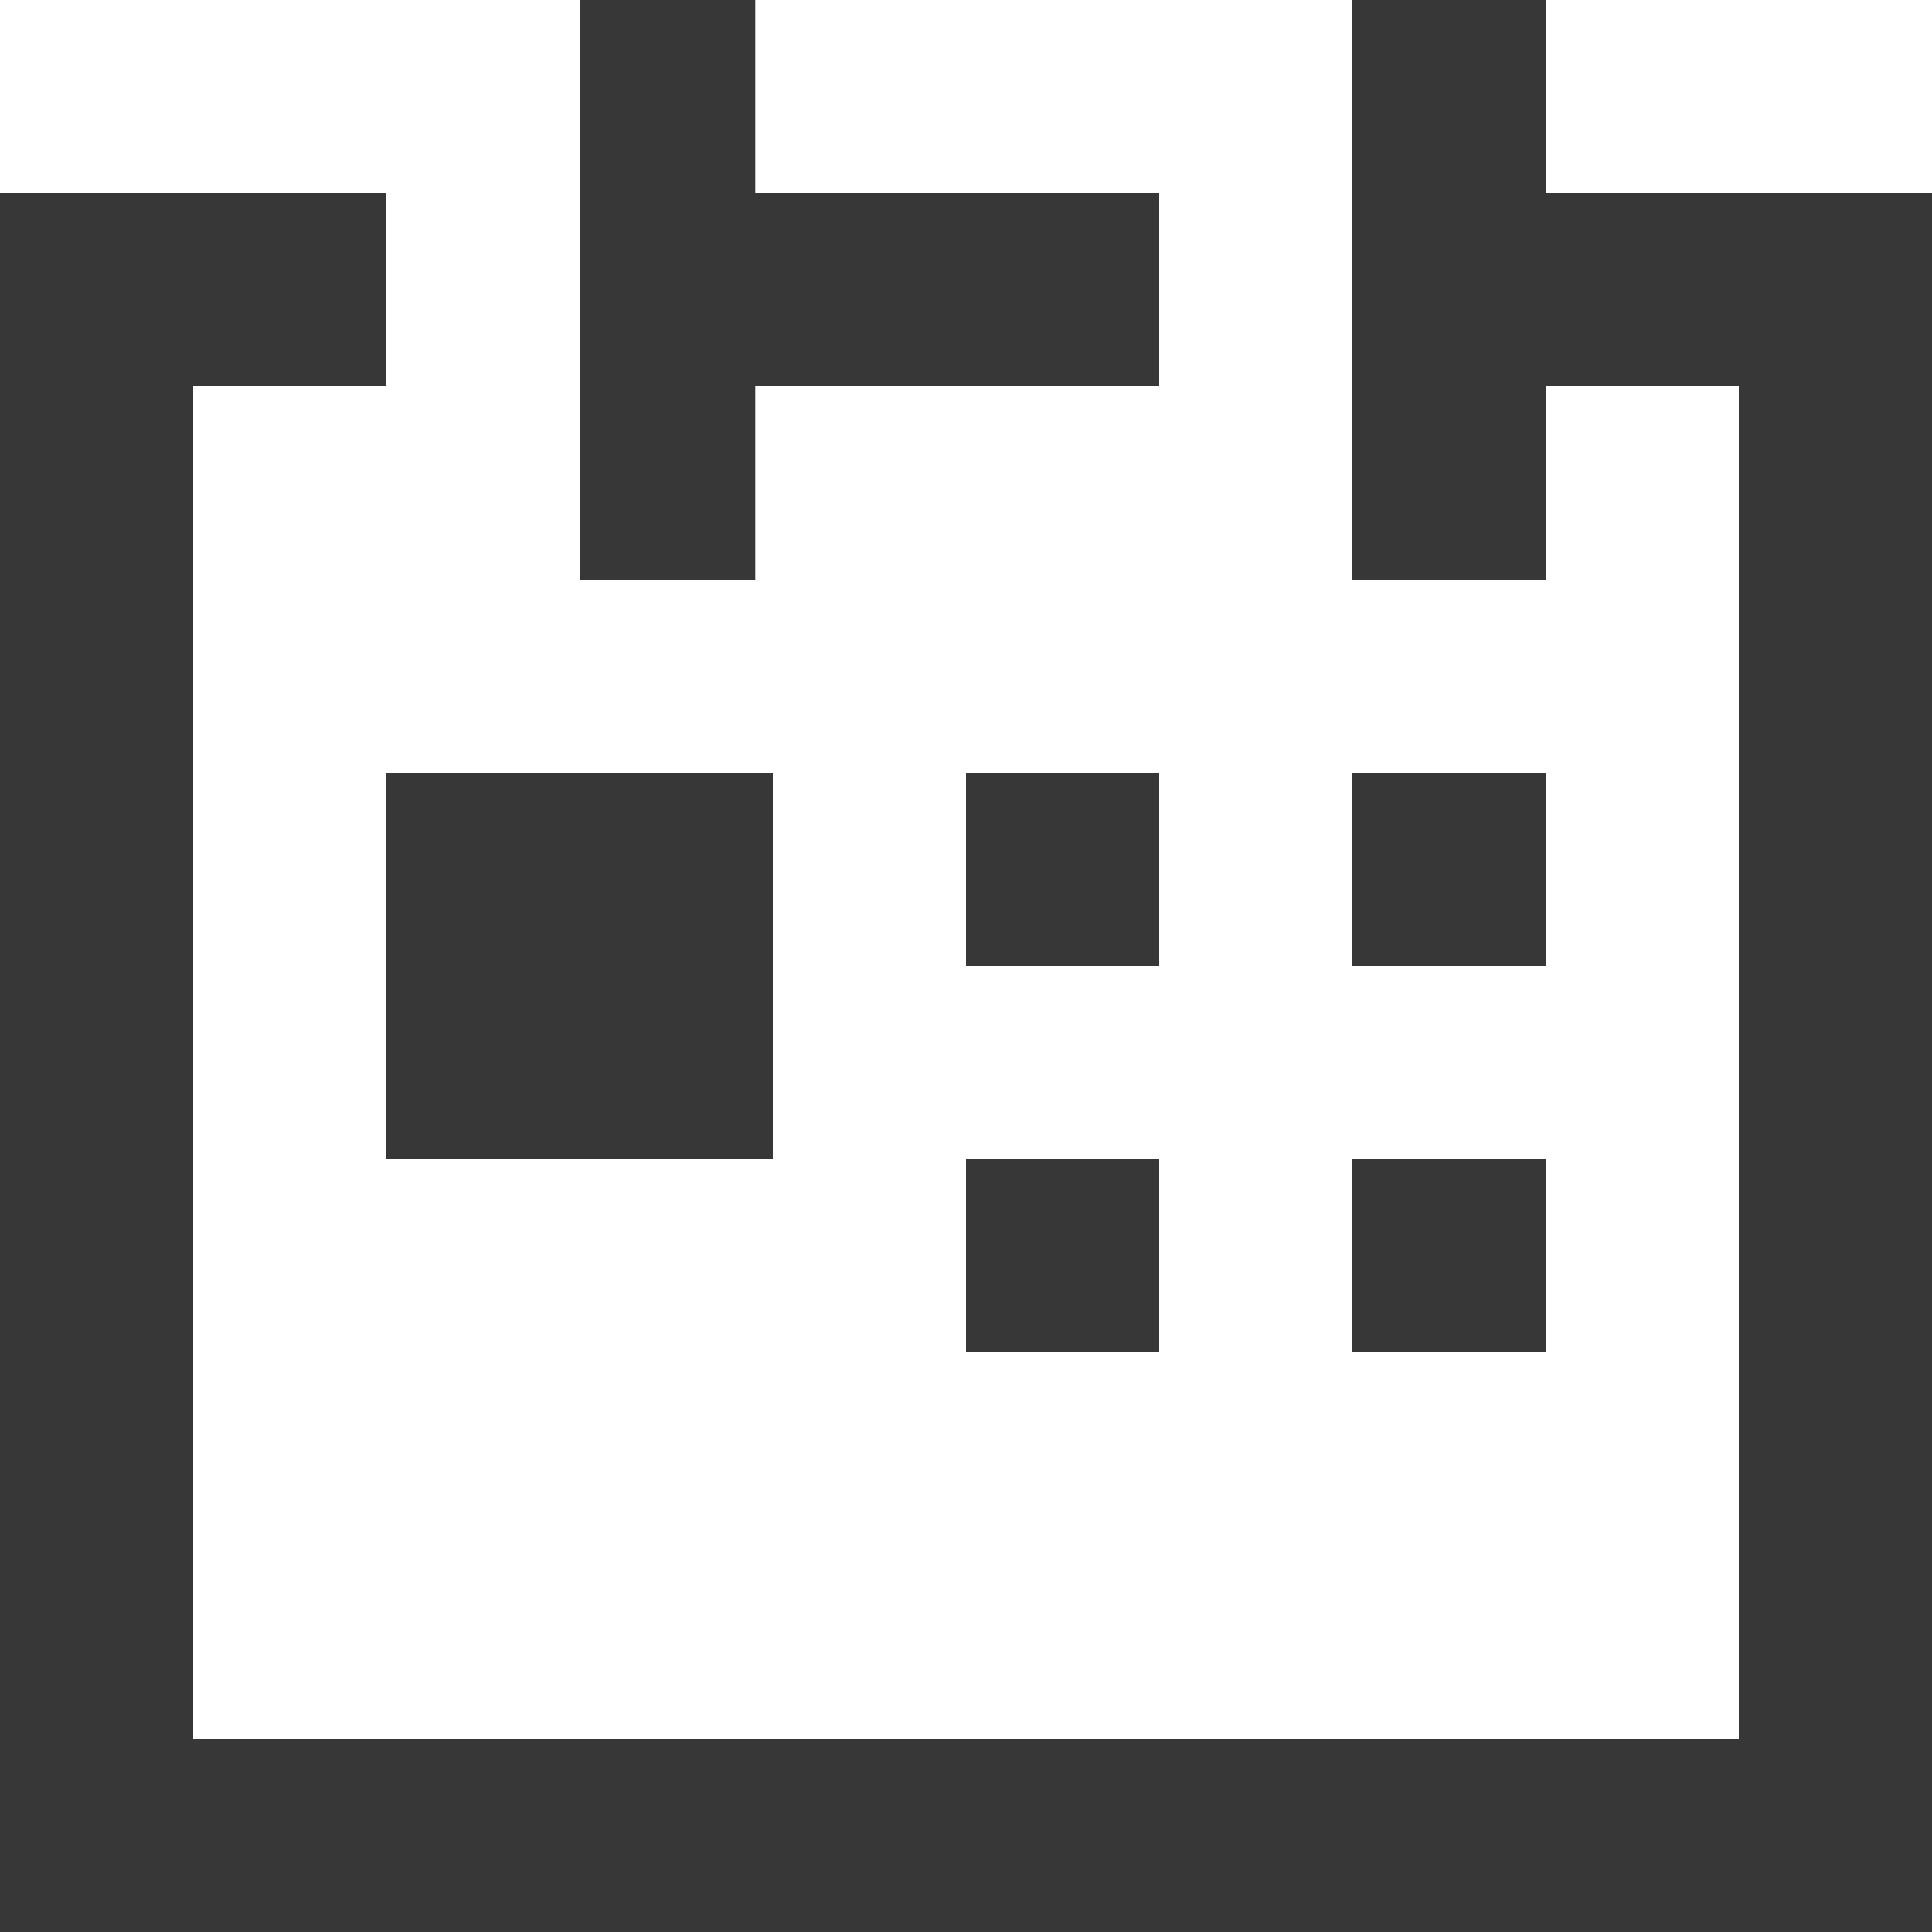 <svg width="24" height="24" viewBox="0 0 24 24" fill="none" xmlns="http://www.w3.org/2000/svg">
<path d="M24 2.4L19.2 2.4V0H16.8V7.2H19.2V4.8L21.6 4.8V21.6H2.4V4.8H4.8L4.8 2.4H0L0 24H24V2.4Z" fill="#373737"/>
<path d="M9.382 0H7.2V7.2H9.382V4.8H14.4V2.4H9.382V0Z" fill="#373737"/>
<path d="M9.6 9.6H4.8V14.4H9.6V9.6Z" fill="#373737"/>
<path d="M19.2 9.6H16.8V12H19.2V9.6Z" fill="#373737"/>
<path d="M14.4 9.6H12V12H14.4V9.6Z" fill="#373737"/>
<path d="M19.2 14.4H16.8V16.8H19.2V14.4Z" fill="#373737"/>
<path d="M14.4 14.4H12V16.8H14.4V14.4Z" fill="#373737"/>
</svg>

